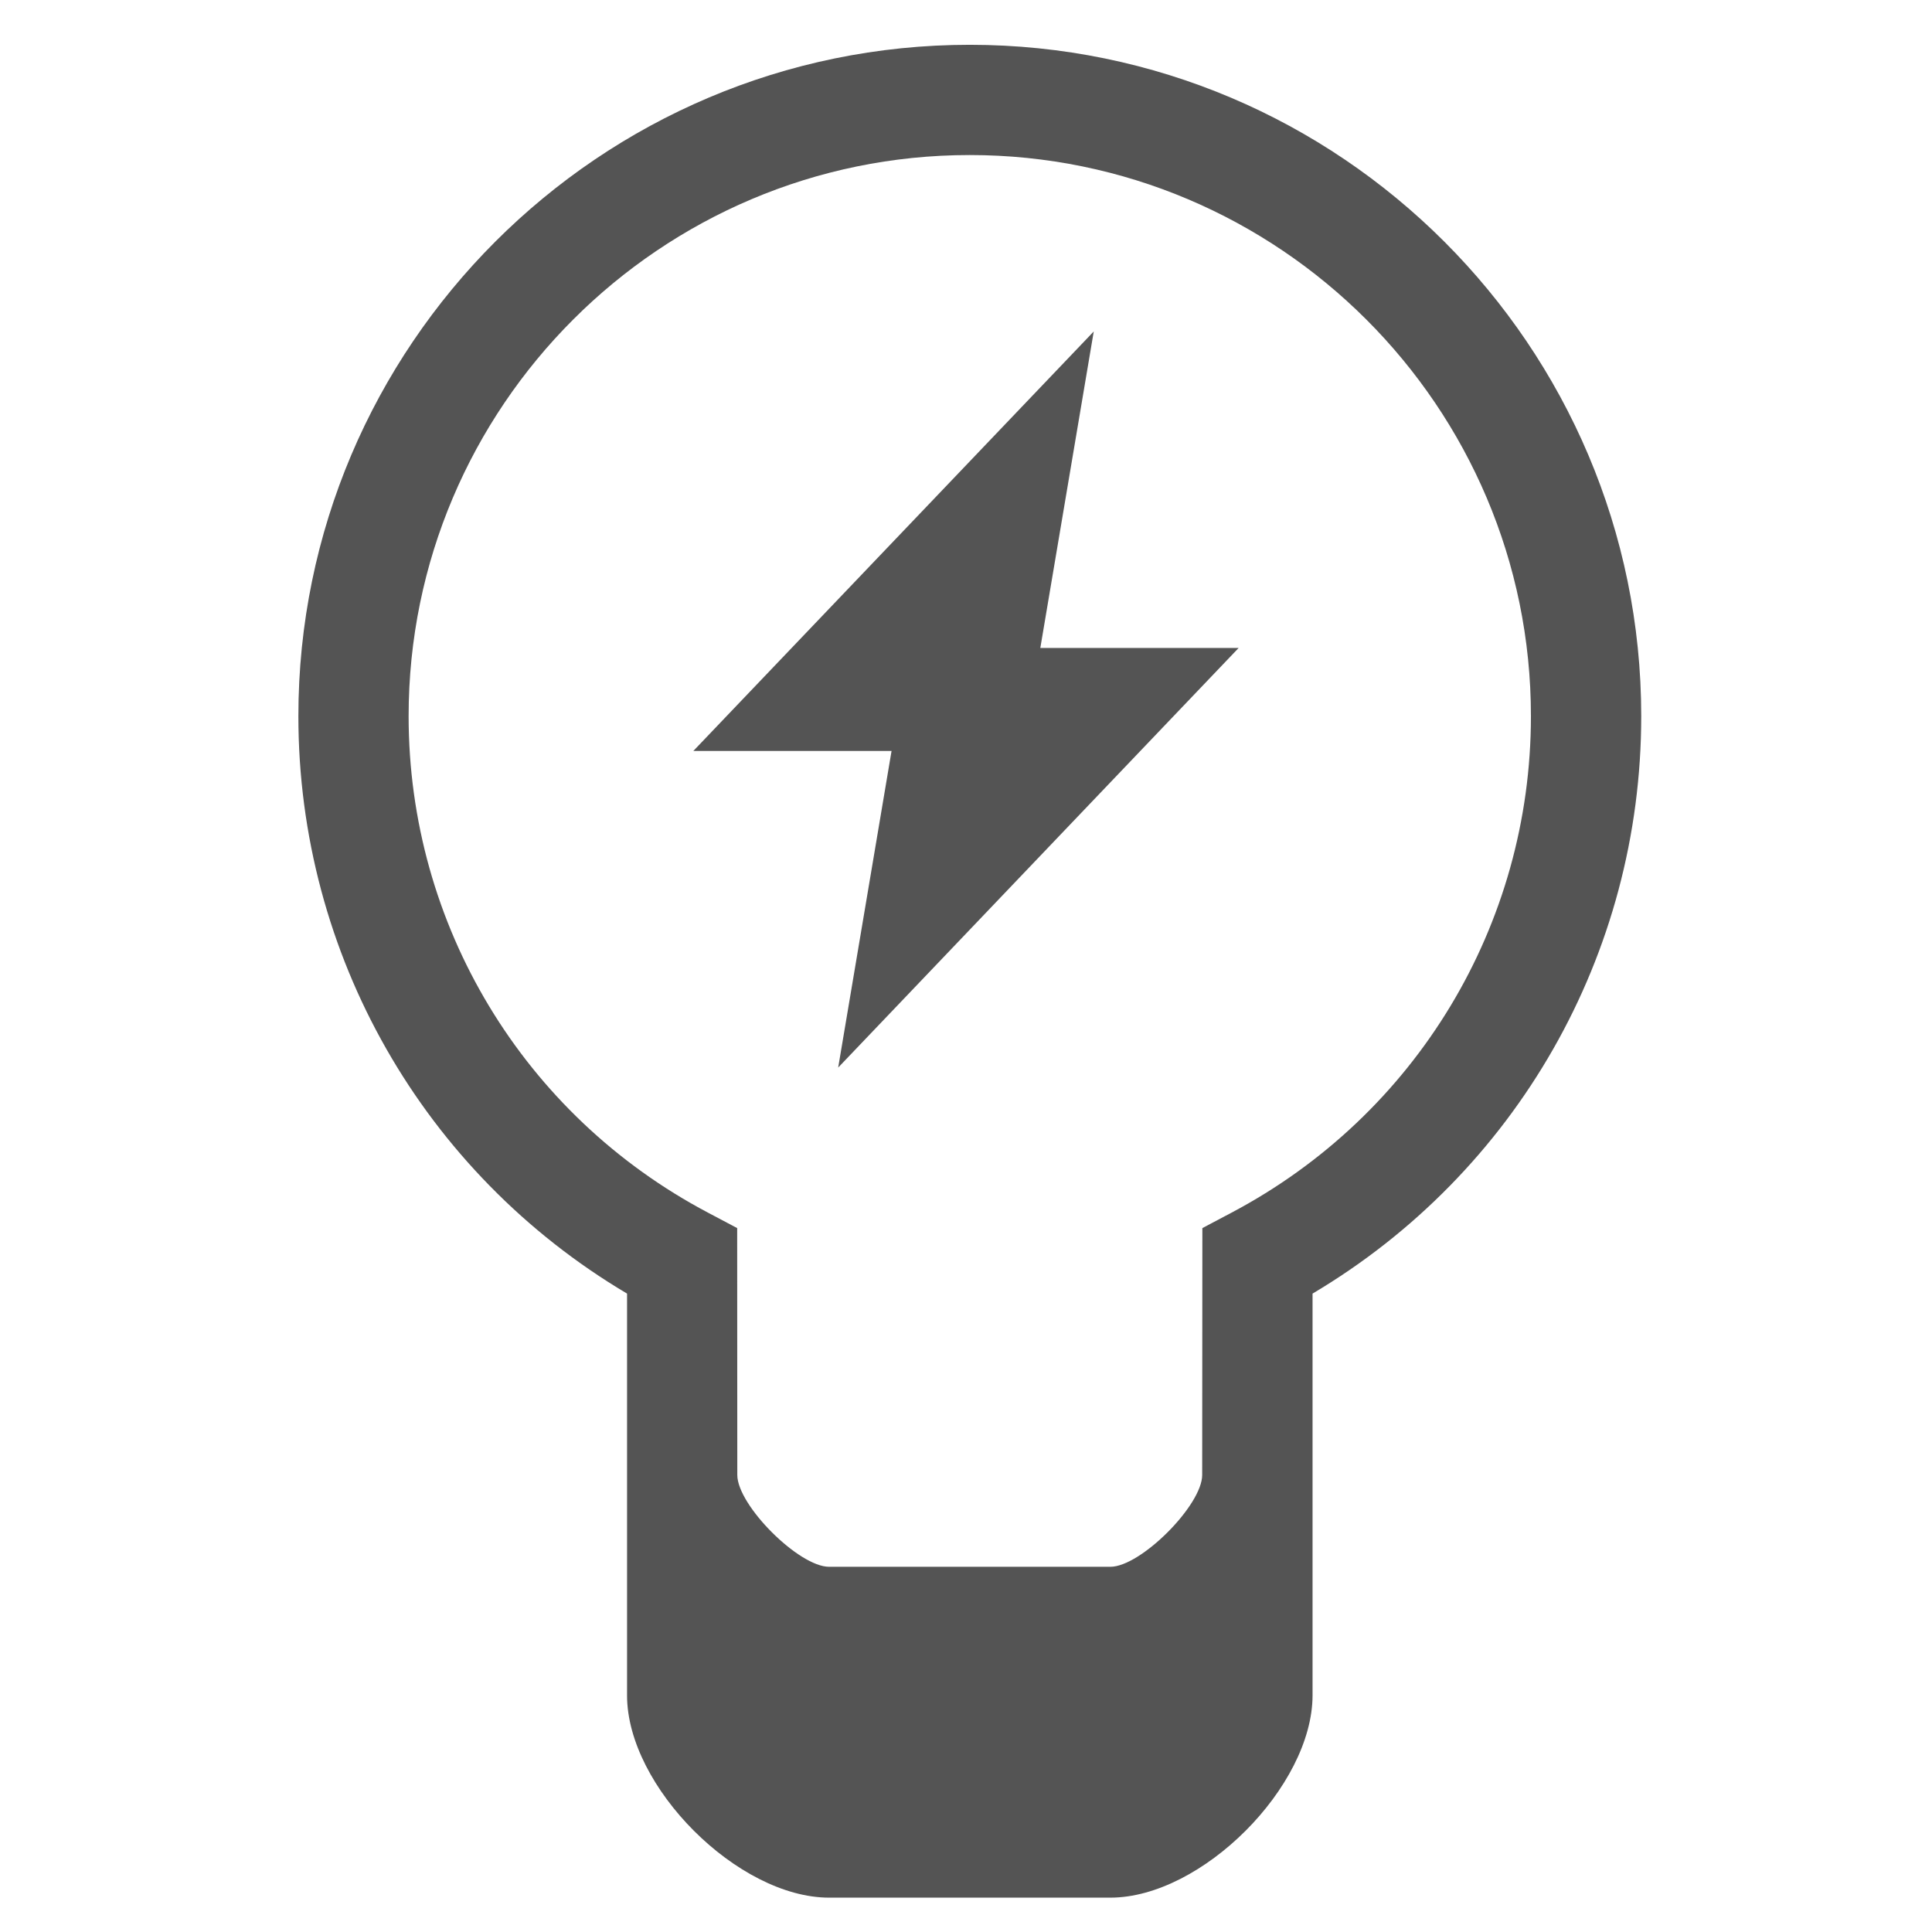 <?xml version="1.0" encoding="utf-8"?>
<!-- Generator: Adobe Illustrator 16.0.0, SVG Export Plug-In . SVG Version: 6.00 Build 0)  -->
<!DOCTYPE svg PUBLIC "-//W3C//DTD SVG 1.1//EN" "http://www.w3.org/Graphics/SVG/1.1/DTD/svg11.dtd">
<svg version="1.1" id="Layer_1" xmlns="http://www.w3.org/2000/svg" xmlns:xlink="http://www.w3.org/1999/xlink" x="0px" y="0px"
	 width="32px" height="32px" viewBox="-3.317 1.5 32 32" enable-background="new -3.317 1.5 32 32" xml:space="preserve">
<polygon fill="#545454" points="10.566,19.182 11.45,13.938 8.167,13.938 14.799,6.99 13.914,12.232 17.199,12.232 "/>
<path fill="#545454" d="M15.074,32.931h-4.658c-1.511,0-3.347-1.838-3.347-3.349v-6.656c-3.371-2-5.444-5.615-5.444-9.564
	c0-6.131,4.989-11.12,11.12-11.12c6.132,0,11.122,4.988,11.122,11.12c0,3.949-2.072,7.562-5.444,9.564v6.656
	C18.42,31.093,16.585,32.931,15.074,32.931 M12.745,4.068c-5.125,0-9.294,4.169-9.294,9.294c0,3.456,1.899,6.607,4.958,8.223
	l0.484,0.256l0.002,4.089c0,0.501,1.018,1.521,1.521,1.521h4.658c0.502,0,1.521-1.02,1.521-1.521l0.003-4.089l0.484-0.256
	c3.059-1.618,4.958-4.769,4.958-8.223C22.041,8.237,17.869,4.068,12.745,4.068"/>
</svg>
